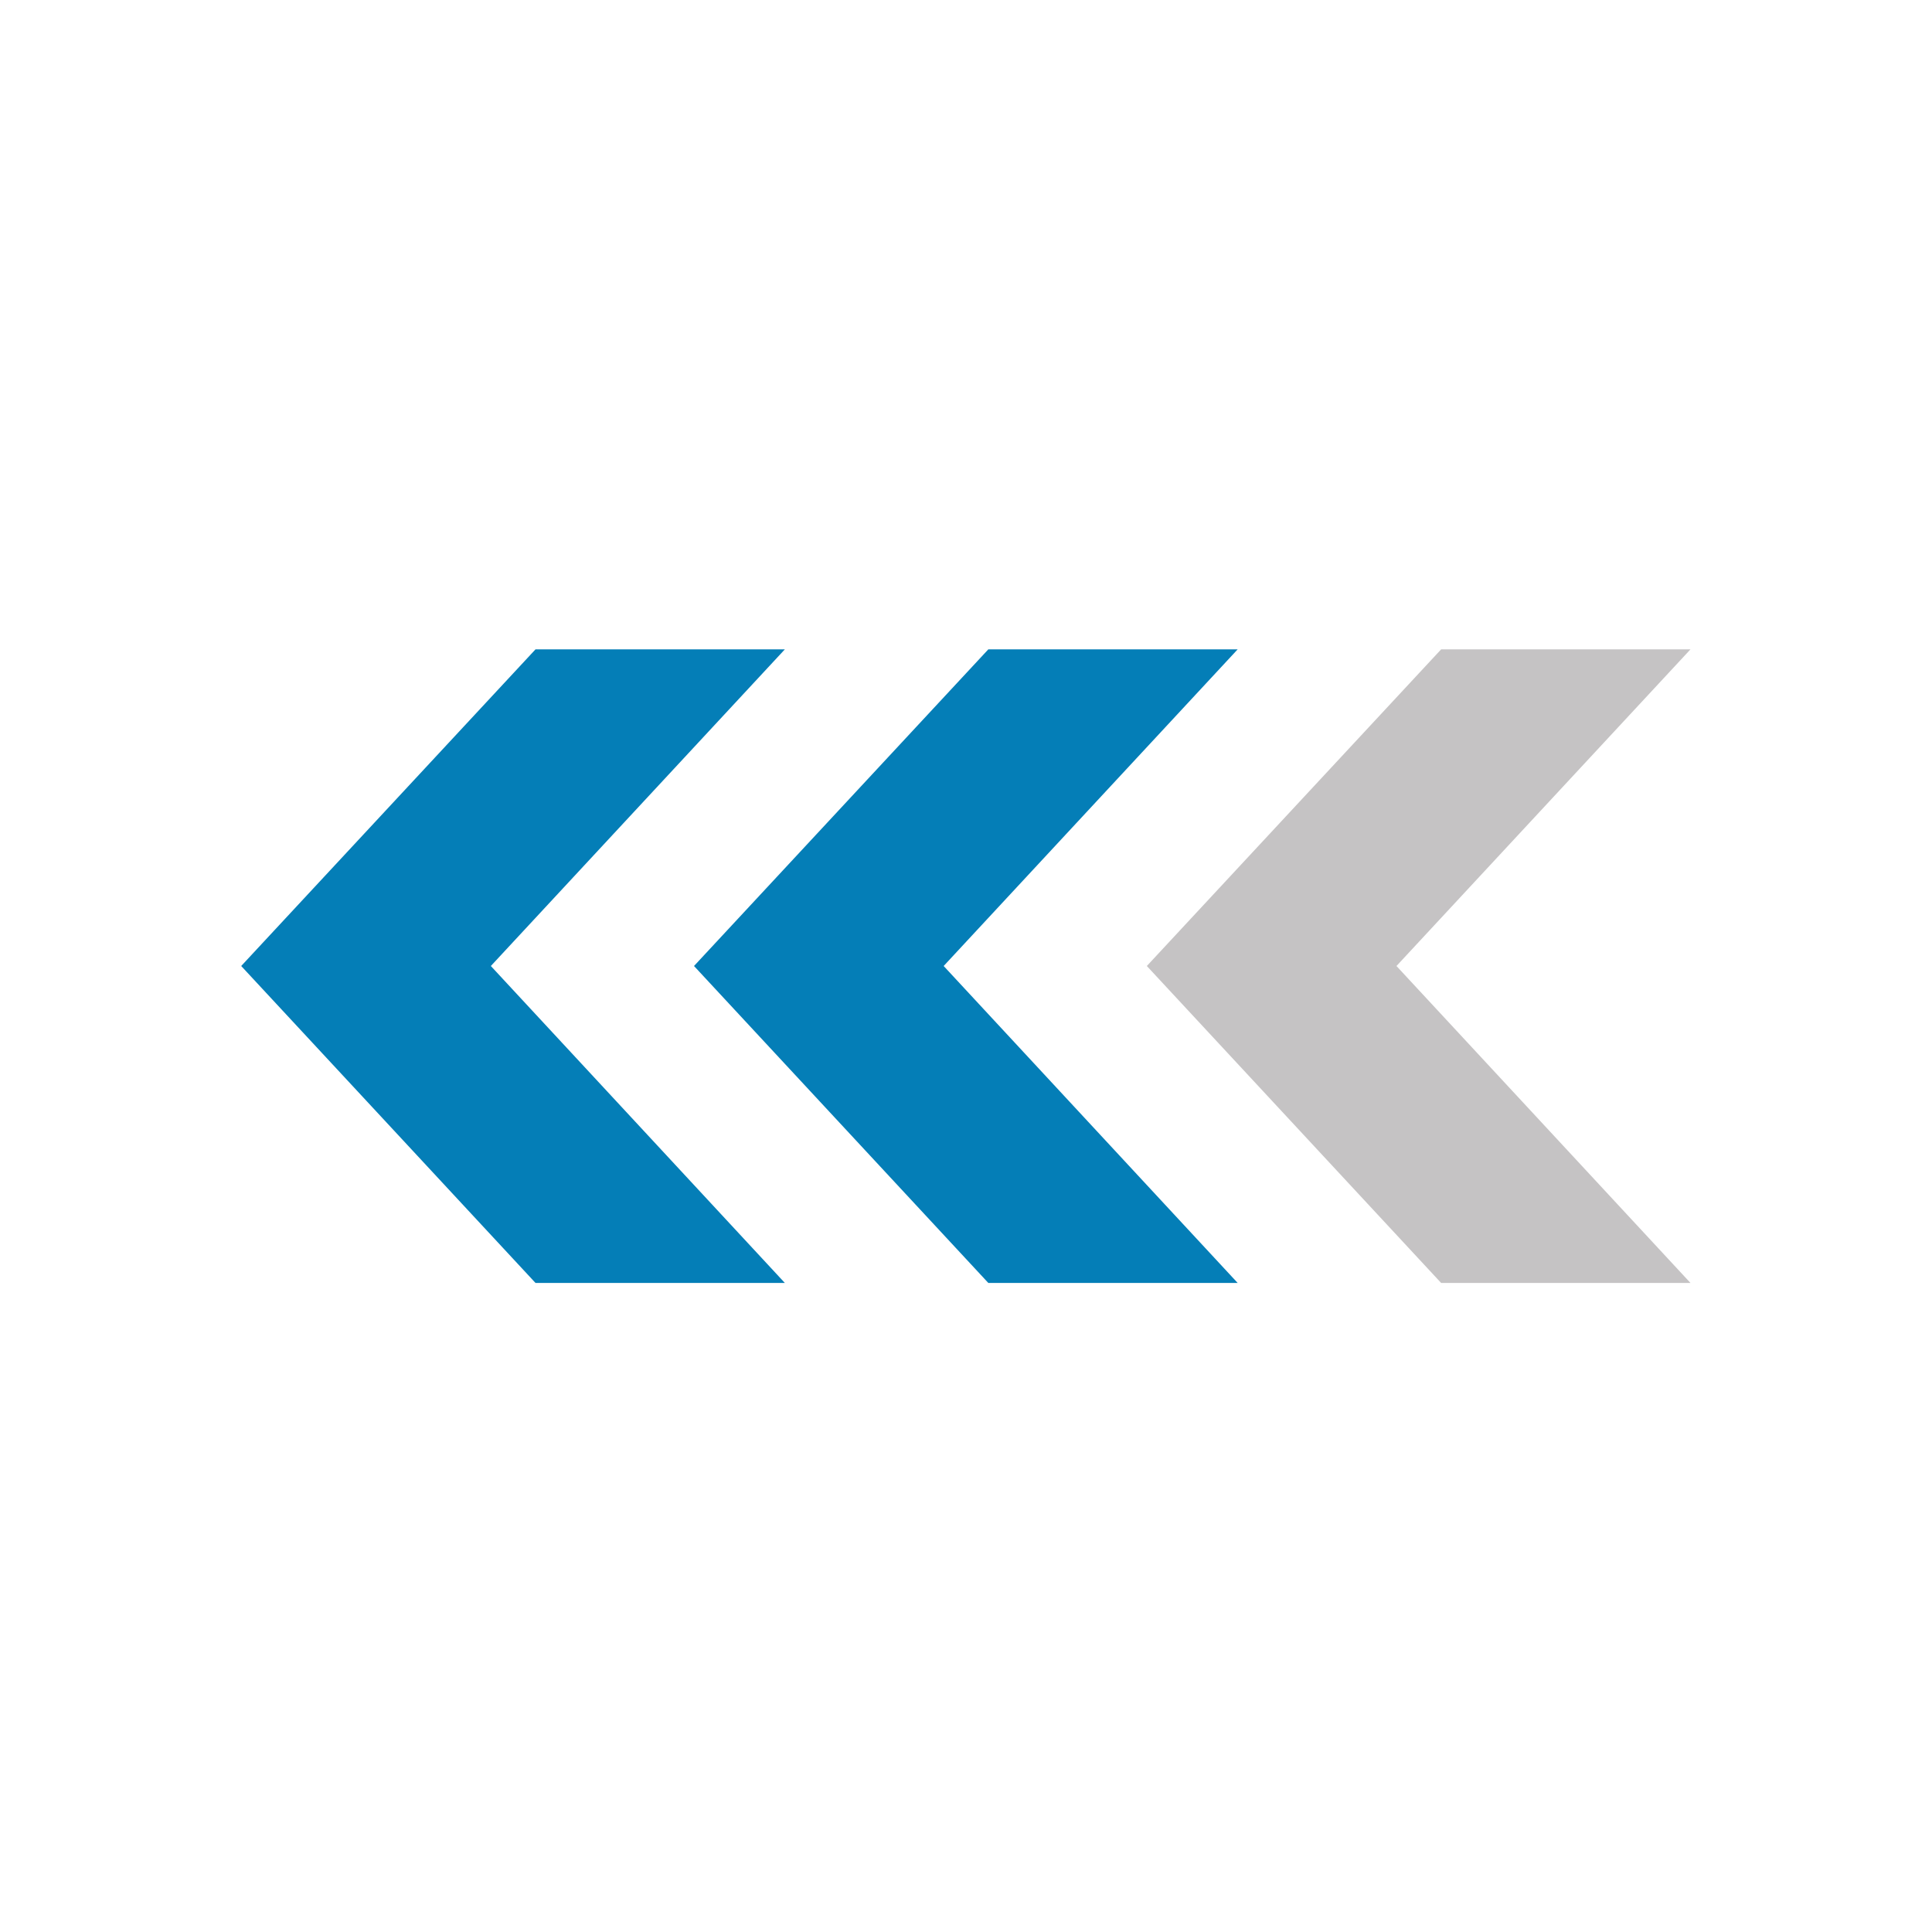 <svg id="icon-E2" xmlns="http://www.w3.org/2000/svg" viewBox="0 0 64 64">
  <title>E2</title>
  <polygon points="56 21.51 46.26 32 56 42.5 47.74 42.5 37.99 32 47.74 21.51 56 21.51" fill="#c5c3c4" fill-rule="evenodd"/>
  <polygon points="41 21.51 31.26 32 41 42.5 32.74 42.5 22.99 32 32.74 21.51 41 21.51" fill="#047eb7" fill-rule="evenodd"/>
  <polygon points="26 21.51 16.26 32 26 42.5 17.74 42.5 7.99 32 17.74 21.51 26 21.51" fill="#047eb7" fill-rule="evenodd"/>
</svg>
